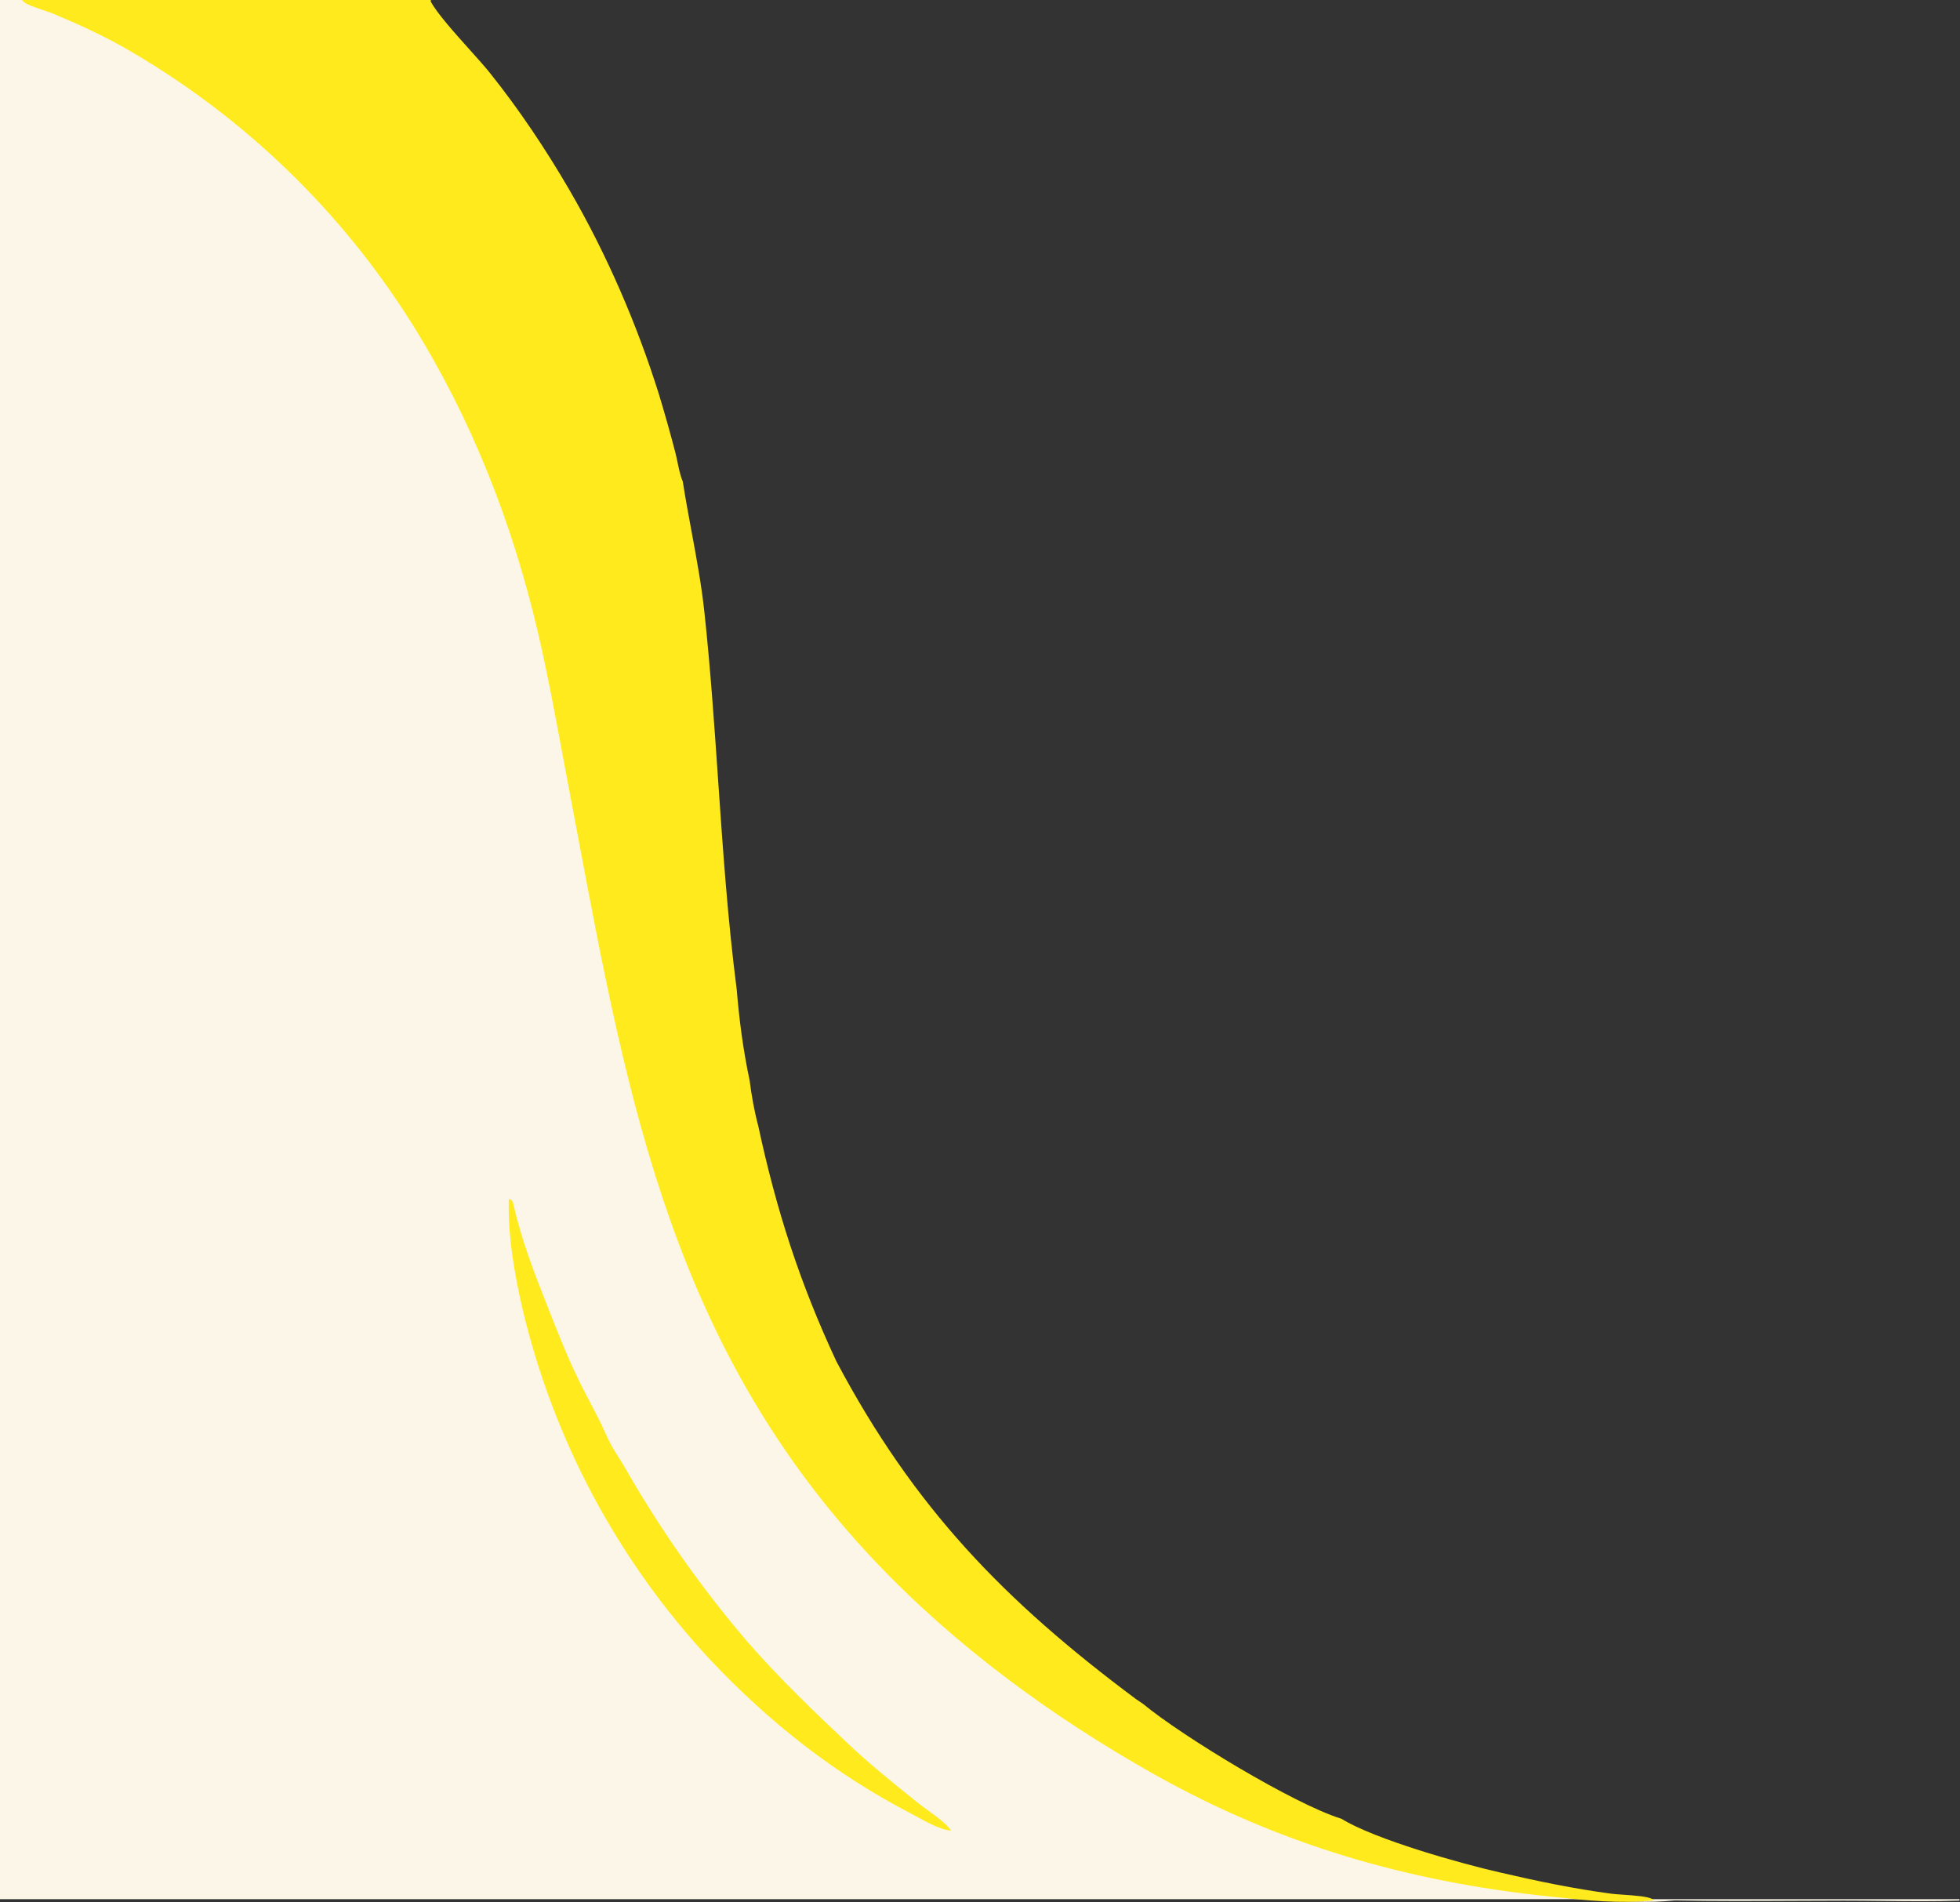 <svg xmlns="http://www.w3.org/2000/svg" width="1933" height="1876" viewBox="0 0 1933 1876" fill="none"><rect x="0" y="0" width="1933" height="1876" fill="#333333" stroke="none"/><g clip-path="url(#clip0_2610_118)"><g clip-path="url(#clip1_2610_118)"><path d="M0 0H43L43.876 0.996C44.02 1.126 44.163 1.257 44.306 1.389L44.306 1.389C44.592 1.653 44.878 1.916 45.174 2.169C48.126 4.688 57.099 7.721 64.684 10.285C68.39 11.538 71.765 12.679 73.945 13.593C96.939 23.239 119.245 33.339 141.072 45.45C148.346 49.569 155.554 53.799 162.697 58.142C169.84 62.484 176.914 66.936 183.919 71.497C190.923 76.059 197.856 80.728 204.716 85.504C211.576 90.281 218.36 95.163 225.069 100.149C231.777 105.136 238.407 110.226 244.958 115.418C251.509 120.611 257.978 125.904 264.364 131.296C270.751 136.689 277.053 142.18 283.269 147.768C289.486 153.357 295.614 159.04 301.654 164.818C307.695 170.597 313.644 176.467 319.503 182.43C325.361 188.393 331.125 194.445 336.796 200.586C342.467 206.728 348.041 212.956 353.519 219.27C358.996 225.584 364.375 231.982 369.654 238.463C374.933 244.944 380.111 251.505 385.187 258.147C390.262 264.788 395.235 271.507 400.103 278.303C404.968 285.098 409.729 291.968 414.386 298.911C419.039 305.854 423.585 312.868 428.023 319.953C486.416 413.449 526.358 515.528 551.538 622.643C560.543 660.953 567.785 699.818 575.008 738.585C577.037 749.473 579.064 760.353 581.129 771.21C584.4 788.409 587.611 805.503 590.802 822.49C641.054 1090.03 686.362 1331.25 884.958 1540.48C964.168 1623.93 1059.33 1693.49 1159.44 1749.79C1281.95 1818.68 1408.94 1855.65 1548.31 1870.22C1550.05 1870.41 1551.79 1870.59 1553.54 1870.77C1560.83 1871.54 1568.12 1872.31 1575.42 1873H1932.52V1874.41C1907.65 1875.27 1881.97 1874.98 1856.54 1874.69H1856.54C1843.64 1874.55 1830.81 1874.4 1818.18 1874.41C1801.84 1874.42 1785.48 1874.5 1769.12 1874.58H1769.1C1729.95 1874.77 1690.78 1874.97 1651.69 1874.21C1626.2 1876.88 1600.79 1875.4 1575.42 1873H0V0Z" fill="#FBF6E7"></path><path d="M501.81 1182.43C505.784 1183.7 505.779 1185.23 506.624 1188.93C514.326 1222.64 526.353 1253.87 538.979 1285.91C549.007 1311.36 558.67 1336.33 570.673 1360.96C577.107 1374.16 584.168 1386.98 590.801 1400.07C595.155 1408.67 598.654 1417.74 603.317 1426.17C607.192 1433.18 611.916 1439.74 615.933 1446.68C633.369 1477.31 652.219 1507.04 672.485 1535.87C692.75 1564.7 714.34 1592.5 737.255 1619.28C768.641 1655.3 803.013 1688.21 837.723 1720.94C858.562 1740.6 881.909 1759.17 904.217 1777.22C913.172 1784.47 930.74 1795.53 936.889 1803.87C937.269 1804.39 937.63 1804.93 938 1805.45C925.574 1804.35 909.444 1794.26 898.4 1788.53C823.582 1749.75 758.665 1698.67 700.969 1637.46C695.3 1631.38 689.73 1625.22 684.26 1618.97C678.79 1612.72 673.423 1606.38 668.159 1599.95C662.898 1593.53 657.741 1587.02 652.689 1580.43C647.637 1573.83 642.694 1567.16 637.86 1560.4C633.027 1553.65 628.304 1546.81 623.692 1539.9C619.08 1533 614.582 1526.02 610.197 1518.96C605.813 1511.9 601.545 1504.78 597.391 1497.59C593.238 1490.39 589.202 1483.13 585.283 1475.81C581.368 1468.48 577.571 1461.1 573.892 1453.65C570.217 1446.2 566.664 1438.69 563.233 1431.13C559.798 1423.56 556.489 1415.94 553.304 1408.27C550.12 1400.6 547.062 1392.88 544.131 1385.11C541.196 1377.34 538.39 1369.52 535.712 1361.66C533.031 1353.79 530.48 1345.89 528.058 1337.94C525.636 1330 523.345 1322.01 521.182 1313.99C519.02 1305.98 516.99 1297.92 515.091 1289.83C507.142 1255.37 500.77 1217.88 501.81 1182.43Z" fill="#FFEA1D"></path><path fill-rule="evenodd" clip-rule="evenodd" d="M425.008 0H21.743L22.619 0.996C22.763 1.126 22.906 1.258 23.049 1.389C23.335 1.653 23.621 1.916 23.916 2.169C26.869 4.688 35.842 7.721 43.427 10.285C47.133 11.538 50.508 12.679 52.687 13.593C75.682 23.239 97.987 33.339 119.815 45.45C127.089 49.569 134.297 53.799 141.44 58.142C148.582 62.484 155.656 66.936 162.661 71.497C169.666 76.059 176.598 80.728 183.458 85.504C190.318 90.281 197.103 95.163 203.811 100.149C210.52 105.136 217.15 110.226 223.701 115.418C230.252 120.611 236.72 125.904 243.107 131.296C249.494 136.689 255.795 142.18 262.012 147.768C268.228 153.357 274.357 159.04 280.397 164.818C286.438 170.597 292.387 176.467 298.245 182.43C304.104 188.393 309.868 194.445 315.539 200.586C321.209 206.728 326.784 212.956 332.261 219.27C337.739 225.584 343.117 231.982 348.397 238.463C353.676 244.944 358.853 251.505 363.929 258.147C369.005 264.788 373.977 271.507 378.846 278.303C383.711 285.098 388.472 291.968 393.128 298.911C397.782 305.854 402.327 312.868 406.765 319.953C465.159 413.449 505.101 515.528 530.281 622.643C539.285 660.953 546.527 699.818 553.751 738.585C555.78 749.473 557.807 760.353 559.872 771.21C563.143 788.409 566.353 805.503 569.544 822.49C619.797 1090.03 665.105 1331.25 863.701 1540.48C942.91 1623.93 1038.07 1693.49 1138.18 1749.79C1260.69 1818.68 1387.69 1855.65 1527.05 1870.22C1528.79 1870.41 1530.53 1870.59 1532.28 1870.77C1564.92 1874.21 1597.61 1877.65 1630.43 1874.21L1630.23 1873.23C1626.01 1870.31 1611.53 1869.32 1600.37 1868.55C1596.01 1868.25 1592.15 1867.99 1589.62 1867.66C1552.41 1862.78 1516.51 1855.26 1479.98 1846.8C1440.8 1837.94 1355.66 1813.98 1322.99 1793.71C1276.46 1779.43 1165.88 1712.3 1127.39 1680.47L1120.45 1675.76C990.421 1578.88 901.506 1487.08 824.907 1342.7C788.731 1265.21 765.702 1193.64 747.744 1110.11C743.836 1095.54 741.22 1080.48 739.297 1065.52C732.896 1035.48 729.112 1006.23 726.548 975.688C717.709 907.221 712.965 838.259 708.221 769.305C704.421 714.06 700.621 658.82 694.716 603.845C691.825 576.913 686.905 550.396 681.985 523.875C678.953 507.532 675.921 491.189 673.363 474.745C670.975 469.245 669.524 462.289 668.142 455.66C667.463 452.404 666.8 449.227 666.051 446.34C661.072 427.149 655.698 408.07 649.931 389.1C628.132 319.471 598.161 250.274 561.471 187.152C538.39 147.442 511.853 107.783 483.154 71.906C478.232 65.754 470.921 57.602 463.064 48.84C447.9 31.93 430.699 12.751 424.704 1.292L425.008 0ZM1911.14 1791.86C1910.94 1792.47 1910.73 1792.87 1910.46 1793.39C1910.39 1793.53 1910.31 1793.68 1910.22 1793.84C1910.31 1793.68 1910.39 1793.53 1910.46 1793.38C1910.73 1792.87 1910.94 1792.47 1911.14 1791.86ZM1910.35 1834.62C1910.21 1834.88 1910.08 1835.12 1909.97 1835.33C1910.04 1835.19 1910.12 1835.04 1910.21 1834.89C1910.25 1834.8 1910.3 1834.71 1910.35 1834.62ZM1911.26 1871.76C1911.03 1872.43 1910.56 1873.27 1910.18 1873.95C1910.09 1874.1 1910 1874.25 1909.93 1874.39C1910 1874.25 1910.09 1874.1 1910.18 1873.95C1910.56 1873.27 1911.04 1872.43 1911.26 1871.76Z" fill="#FFEA1D"></path></g></g><defs><clipPath id="clip0_2610_118"><rect width="1933" height="1876" fill="white"></rect></clipPath><clipPath id="clip1_2610_118"><rect width="1933" height="1876" fill="white"></rect></clipPath></defs></svg>